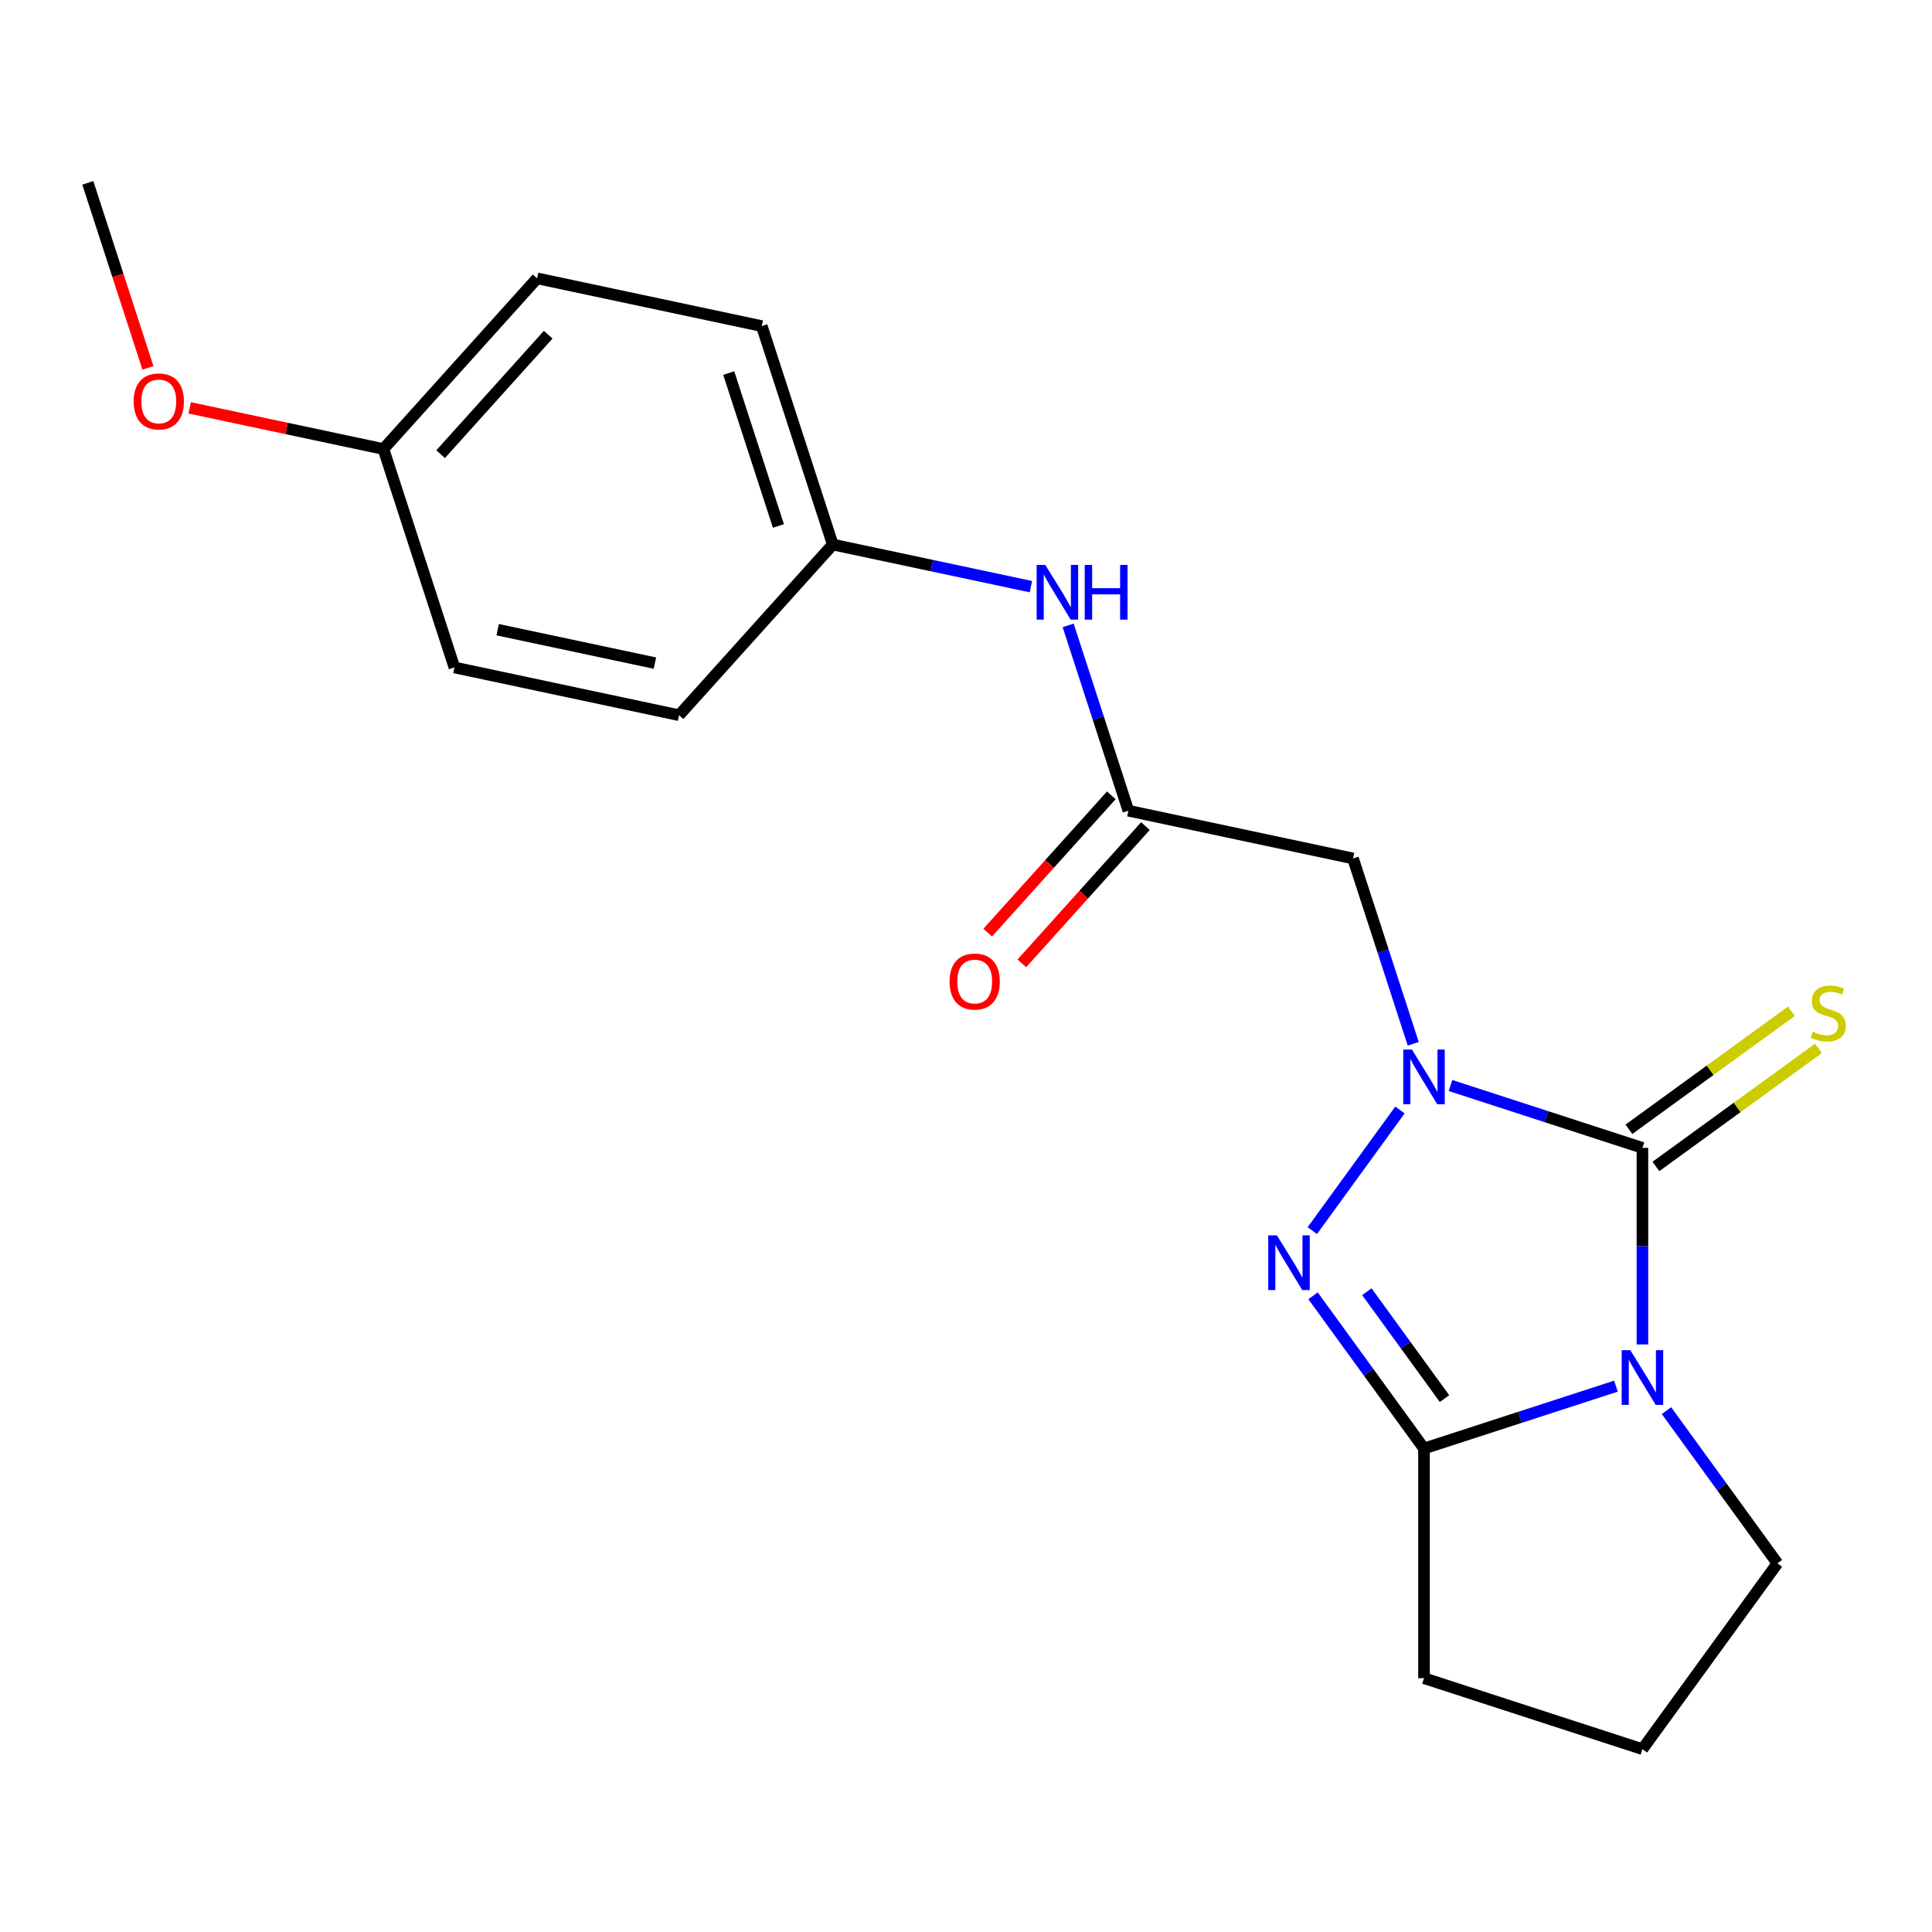 <?xml version='1.0' encoding='iso-8859-1'?>
<svg version='1.1' baseProfile='full'
              xmlns='http://www.w3.org/2000/svg'
                      xmlns:rdkit='http://www.rdkit.org/xml'
                      xmlns:xlink='http://www.w3.org/1999/xlink'
                  xml:space='preserve'
width='1000px' height='1000px' viewBox='0 0 1000 1000'>
<!-- END OF HEADER -->
<rect style='opacity:1.0;fill:#FFFFFF;stroke:none' width='1000' height='1000' x='0' y='0'> </rect>
<path class='bond-1' d='M 850.118,695.879 L 850.118,645.007' style='fill:none;fill-rule:evenodd;stroke:#0000FF;stroke-width:6px;stroke-linecap:butt;stroke-linejoin:miter;stroke-opacity:1' />
<path class='bond-1' d='M 850.118,645.007 L 850.118,594.134' style='fill:none;fill-rule:evenodd;stroke:#000000;stroke-width:6px;stroke-linecap:butt;stroke-linejoin:miter;stroke-opacity:1' />
<path class='bond-3' d='M 836.406,717.467 L 786.732,733.606' style='fill:none;fill-rule:evenodd;stroke:#0000FF;stroke-width:6px;stroke-linecap:butt;stroke-linejoin:miter;stroke-opacity:1' />
<path class='bond-3' d='M 786.732,733.606 L 737.059,749.746' style='fill:none;fill-rule:evenodd;stroke:#000000;stroke-width:6px;stroke-linecap:butt;stroke-linejoin:miter;stroke-opacity:1' />
<path class='bond-9' d='M 862.565,730.143 L 891.278,769.664' style='fill:none;fill-rule:evenodd;stroke:#0000FF;stroke-width:6px;stroke-linecap:butt;stroke-linejoin:miter;stroke-opacity:1' />
<path class='bond-9' d='M 891.278,769.664 L 919.992,809.185' style='fill:none;fill-rule:evenodd;stroke:#000000;stroke-width:6px;stroke-linecap:butt;stroke-linejoin:miter;stroke-opacity:1' />
<path class='bond-0' d='M 750.77,561.854 L 800.444,577.994' style='fill:none;fill-rule:evenodd;stroke:#0000FF;stroke-width:6px;stroke-linecap:butt;stroke-linejoin:miter;stroke-opacity:1' />
<path class='bond-0' d='M 800.444,577.994 L 850.118,594.134' style='fill:none;fill-rule:evenodd;stroke:#000000;stroke-width:6px;stroke-linecap:butt;stroke-linejoin:miter;stroke-opacity:1' />
<path class='bond-4' d='M 731.492,540.267 L 715.908,492.303' style='fill:none;fill-rule:evenodd;stroke:#0000FF;stroke-width:6px;stroke-linecap:butt;stroke-linejoin:miter;stroke-opacity:1' />
<path class='bond-4' d='M 715.908,492.303 L 700.323,444.339' style='fill:none;fill-rule:evenodd;stroke:#000000;stroke-width:6px;stroke-linecap:butt;stroke-linejoin:miter;stroke-opacity:1' />
<path class='bond-21' d='M 724.611,574.531 L 679.247,636.97' style='fill:none;fill-rule:evenodd;stroke:#0000FF;stroke-width:6px;stroke-linecap:butt;stroke-linejoin:miter;stroke-opacity:1' />
<path class='bond-6' d='M 857.105,603.751 L 899.166,573.192' style='fill:none;fill-rule:evenodd;stroke:#000000;stroke-width:6px;stroke-linecap:butt;stroke-linejoin:miter;stroke-opacity:1' />
<path class='bond-6' d='M 899.166,573.192 L 941.227,542.633' style='fill:none;fill-rule:evenodd;stroke:#CCCC00;stroke-width:6px;stroke-linecap:butt;stroke-linejoin:miter;stroke-opacity:1' />
<path class='bond-6' d='M 843.13,584.516 L 885.191,553.957' style='fill:none;fill-rule:evenodd;stroke:#000000;stroke-width:6px;stroke-linecap:butt;stroke-linejoin:miter;stroke-opacity:1' />
<path class='bond-6' d='M 885.191,553.957 L 927.252,523.398' style='fill:none;fill-rule:evenodd;stroke:#CCCC00;stroke-width:6px;stroke-linecap:butt;stroke-linejoin:miter;stroke-opacity:1' />
<path class='bond-2' d='M 679.631,670.704 L 708.345,710.225' style='fill:none;fill-rule:evenodd;stroke:#0000FF;stroke-width:6px;stroke-linecap:butt;stroke-linejoin:miter;stroke-opacity:1' />
<path class='bond-2' d='M 708.345,710.225 L 737.059,749.746' style='fill:none;fill-rule:evenodd;stroke:#000000;stroke-width:6px;stroke-linecap:butt;stroke-linejoin:miter;stroke-opacity:1' />
<path class='bond-2' d='M 707.48,668.586 L 727.58,696.251' style='fill:none;fill-rule:evenodd;stroke:#0000FF;stroke-width:6px;stroke-linecap:butt;stroke-linejoin:miter;stroke-opacity:1' />
<path class='bond-2' d='M 727.58,696.251 L 747.679,723.915' style='fill:none;fill-rule:evenodd;stroke:#000000;stroke-width:6px;stroke-linecap:butt;stroke-linejoin:miter;stroke-opacity:1' />
<path class='bond-11' d='M 737.059,749.746 L 737.059,868.624' style='fill:none;fill-rule:evenodd;stroke:#000000;stroke-width:6px;stroke-linecap:butt;stroke-linejoin:miter;stroke-opacity:1' />
<path class='bond-5' d='M 700.323,444.339 L 584.044,419.623' style='fill:none;fill-rule:evenodd;stroke:#000000;stroke-width:6px;stroke-linecap:butt;stroke-linejoin:miter;stroke-opacity:1' />
<path class='bond-7' d='M 584.044,419.623 L 568.459,371.66' style='fill:none;fill-rule:evenodd;stroke:#000000;stroke-width:6px;stroke-linecap:butt;stroke-linejoin:miter;stroke-opacity:1' />
<path class='bond-7' d='M 568.459,371.66 L 552.875,323.696' style='fill:none;fill-rule:evenodd;stroke:#0000FF;stroke-width:6px;stroke-linecap:butt;stroke-linejoin:miter;stroke-opacity:1' />
<path class='bond-8' d='M 575.209,411.669 L 543.222,447.195' style='fill:none;fill-rule:evenodd;stroke:#000000;stroke-width:6px;stroke-linecap:butt;stroke-linejoin:miter;stroke-opacity:1' />
<path class='bond-8' d='M 543.222,447.195 L 511.235,482.72' style='fill:none;fill-rule:evenodd;stroke:#FF0000;stroke-width:6px;stroke-linecap:butt;stroke-linejoin:miter;stroke-opacity:1' />
<path class='bond-8' d='M 592.878,427.578 L 560.891,463.103' style='fill:none;fill-rule:evenodd;stroke:#000000;stroke-width:6px;stroke-linecap:butt;stroke-linejoin:miter;stroke-opacity:1' />
<path class='bond-8' d='M 560.891,463.103 L 528.903,498.629' style='fill:none;fill-rule:evenodd;stroke:#FF0000;stroke-width:6px;stroke-linecap:butt;stroke-linejoin:miter;stroke-opacity:1' />
<path class='bond-10' d='M 533.597,303.65 L 482.313,292.749' style='fill:none;fill-rule:evenodd;stroke:#0000FF;stroke-width:6px;stroke-linecap:butt;stroke-linejoin:miter;stroke-opacity:1' />
<path class='bond-10' d='M 482.313,292.749 L 431.029,281.848' style='fill:none;fill-rule:evenodd;stroke:#000000;stroke-width:6px;stroke-linecap:butt;stroke-linejoin:miter;stroke-opacity:1' />
<path class='bond-18' d='M 919.992,809.185 L 850.118,905.359' style='fill:none;fill-rule:evenodd;stroke:#000000;stroke-width:6px;stroke-linecap:butt;stroke-linejoin:miter;stroke-opacity:1' />
<path class='bond-13' d='M 431.029,281.848 L 351.484,370.191' style='fill:none;fill-rule:evenodd;stroke:#000000;stroke-width:6px;stroke-linecap:butt;stroke-linejoin:miter;stroke-opacity:1' />
<path class='bond-14' d='M 431.029,281.848 L 394.294,168.789' style='fill:none;fill-rule:evenodd;stroke:#000000;stroke-width:6px;stroke-linecap:butt;stroke-linejoin:miter;stroke-opacity:1' />
<path class='bond-14' d='M 402.907,272.236 L 377.192,193.095' style='fill:none;fill-rule:evenodd;stroke:#000000;stroke-width:6px;stroke-linecap:butt;stroke-linejoin:miter;stroke-opacity:1' />
<path class='bond-20' d='M 737.059,868.624 L 850.118,905.359' style='fill:none;fill-rule:evenodd;stroke:#000000;stroke-width:6px;stroke-linecap:butt;stroke-linejoin:miter;stroke-opacity:1' />
<path class='bond-12' d='M 198.469,232.416 L 278.014,144.073' style='fill:none;fill-rule:evenodd;stroke:#000000;stroke-width:6px;stroke-linecap:butt;stroke-linejoin:miter;stroke-opacity:1' />
<path class='bond-12' d='M 228.07,235.074 L 283.751,173.233' style='fill:none;fill-rule:evenodd;stroke:#000000;stroke-width:6px;stroke-linecap:butt;stroke-linejoin:miter;stroke-opacity:1' />
<path class='bond-17' d='M 198.469,232.416 L 148.316,221.756' style='fill:none;fill-rule:evenodd;stroke:#000000;stroke-width:6px;stroke-linecap:butt;stroke-linejoin:miter;stroke-opacity:1' />
<path class='bond-17' d='M 148.316,221.756 L 98.162,211.095' style='fill:none;fill-rule:evenodd;stroke:#FF0000;stroke-width:6px;stroke-linecap:butt;stroke-linejoin:miter;stroke-opacity:1' />
<path class='bond-22' d='M 198.469,232.416 L 235.205,345.475' style='fill:none;fill-rule:evenodd;stroke:#000000;stroke-width:6px;stroke-linecap:butt;stroke-linejoin:miter;stroke-opacity:1' />
<path class='bond-15' d='M 351.484,370.191 L 235.205,345.475' style='fill:none;fill-rule:evenodd;stroke:#000000;stroke-width:6px;stroke-linecap:butt;stroke-linejoin:miter;stroke-opacity:1' />
<path class='bond-15' d='M 338.986,343.228 L 257.59,325.927' style='fill:none;fill-rule:evenodd;stroke:#000000;stroke-width:6px;stroke-linecap:butt;stroke-linejoin:miter;stroke-opacity:1' />
<path class='bond-16' d='M 394.294,168.789 L 278.014,144.073' style='fill:none;fill-rule:evenodd;stroke:#000000;stroke-width:6px;stroke-linecap:butt;stroke-linejoin:miter;stroke-opacity:1' />
<path class='bond-19' d='M 76.571,190.408 L 61.013,142.525' style='fill:none;fill-rule:evenodd;stroke:#FF0000;stroke-width:6px;stroke-linecap:butt;stroke-linejoin:miter;stroke-opacity:1' />
<path class='bond-19' d='M 61.013,142.525 L 45.455,94.641' style='fill:none;fill-rule:evenodd;stroke:#000000;stroke-width:6px;stroke-linecap:butt;stroke-linejoin:miter;stroke-opacity:1' />
<path  class='atom-0' d='M 843.858 698.851
L 853.138 713.851
Q 854.058 715.331, 855.538 718.011
Q 857.018 720.691, 857.098 720.851
L 857.098 698.851
L 860.858 698.851
L 860.858 727.171
L 856.978 727.171
L 847.018 710.771
Q 845.858 708.851, 844.618 706.651
Q 843.418 704.451, 843.058 703.771
L 843.058 727.171
L 839.378 727.171
L 839.378 698.851
L 843.858 698.851
' fill='#0000FF'/>
<path  class='atom-1' d='M 730.799 543.239
L 740.079 558.239
Q 740.999 559.719, 742.479 562.399
Q 743.959 565.079, 744.039 565.239
L 744.039 543.239
L 747.799 543.239
L 747.799 571.559
L 743.919 571.559
L 733.959 555.159
Q 732.799 553.239, 731.559 551.039
Q 730.359 548.839, 729.999 548.159
L 729.999 571.559
L 726.319 571.559
L 726.319 543.239
L 730.799 543.239
' fill='#0000FF'/>
<path  class='atom-3' d='M 660.924 639.412
L 670.204 654.412
Q 671.124 655.892, 672.604 658.572
Q 674.084 661.252, 674.164 661.412
L 674.164 639.412
L 677.924 639.412
L 677.924 667.732
L 674.044 667.732
L 664.084 651.332
Q 662.924 649.412, 661.684 647.212
Q 660.484 645.012, 660.124 644.332
L 660.124 667.732
L 656.444 667.732
L 656.444 639.412
L 660.924 639.412
' fill='#0000FF'/>
<path  class='atom-7' d='M 938.292 533.979
Q 938.612 534.099, 939.932 534.659
Q 941.252 535.219, 942.692 535.579
Q 944.172 535.899, 945.612 535.899
Q 948.292 535.899, 949.852 534.619
Q 951.412 533.299, 951.412 531.019
Q 951.412 529.459, 950.612 528.499
Q 949.852 527.539, 948.652 527.019
Q 947.452 526.499, 945.452 525.899
Q 942.932 525.139, 941.412 524.419
Q 939.932 523.699, 938.852 522.179
Q 937.812 520.659, 937.812 518.099
Q 937.812 514.539, 940.212 512.339
Q 942.652 510.139, 947.452 510.139
Q 950.732 510.139, 954.452 511.699
L 953.532 514.779
Q 950.132 513.379, 947.572 513.379
Q 944.812 513.379, 943.292 514.539
Q 941.772 515.659, 941.812 517.619
Q 941.812 519.139, 942.572 520.059
Q 943.372 520.979, 944.492 521.499
Q 945.652 522.019, 947.572 522.619
Q 950.132 523.419, 951.652 524.219
Q 953.172 525.019, 954.252 526.659
Q 955.372 528.259, 955.372 531.019
Q 955.372 534.939, 952.732 537.059
Q 950.132 539.139, 945.772 539.139
Q 943.252 539.139, 941.332 538.579
Q 939.452 538.059, 937.212 537.139
L 938.292 533.979
' fill='#CCCC00'/>
<path  class='atom-8' d='M 541.049 292.404
L 550.329 307.404
Q 551.249 308.884, 552.729 311.564
Q 554.209 314.244, 554.289 314.404
L 554.289 292.404
L 558.049 292.404
L 558.049 320.724
L 554.169 320.724
L 544.209 304.324
Q 543.049 302.404, 541.809 300.204
Q 540.609 298.004, 540.249 297.324
L 540.249 320.724
L 536.569 320.724
L 536.569 292.404
L 541.049 292.404
' fill='#0000FF'/>
<path  class='atom-8' d='M 561.449 292.404
L 565.289 292.404
L 565.289 304.444
L 579.769 304.444
L 579.769 292.404
L 583.609 292.404
L 583.609 320.724
L 579.769 320.724
L 579.769 307.644
L 565.289 307.644
L 565.289 320.724
L 561.449 320.724
L 561.449 292.404
' fill='#0000FF'/>
<path  class='atom-9' d='M 491.499 508.047
Q 491.499 501.247, 494.859 497.447
Q 498.219 493.647, 504.499 493.647
Q 510.779 493.647, 514.139 497.447
Q 517.499 501.247, 517.499 508.047
Q 517.499 514.927, 514.099 518.847
Q 510.699 522.727, 504.499 522.727
Q 498.259 522.727, 494.859 518.847
Q 491.499 514.967, 491.499 508.047
M 504.499 519.527
Q 508.819 519.527, 511.139 516.647
Q 513.499 513.727, 513.499 508.047
Q 513.499 502.487, 511.139 499.687
Q 508.819 496.847, 504.499 496.847
Q 500.179 496.847, 497.819 499.647
Q 495.499 502.447, 495.499 508.047
Q 495.499 513.767, 497.819 516.647
Q 500.179 519.527, 504.499 519.527
' fill='#FF0000'/>
<path  class='atom-18' d='M 69.19 207.78
Q 69.19 200.98, 72.55 197.18
Q 75.91 193.38, 82.19 193.38
Q 88.47 193.38, 91.83 197.18
Q 95.19 200.98, 95.19 207.78
Q 95.19 214.66, 91.79 218.58
Q 88.39 222.46, 82.19 222.46
Q 75.95 222.46, 72.55 218.58
Q 69.19 214.7, 69.19 207.78
M 82.19 219.26
Q 86.51 219.26, 88.83 216.38
Q 91.19 213.46, 91.19 207.78
Q 91.19 202.22, 88.83 199.42
Q 86.51 196.58, 82.19 196.58
Q 77.87 196.58, 75.51 199.38
Q 73.19 202.18, 73.19 207.78
Q 73.19 213.5, 75.51 216.38
Q 77.87 219.26, 82.19 219.26
' fill='#FF0000'/>
</svg>
